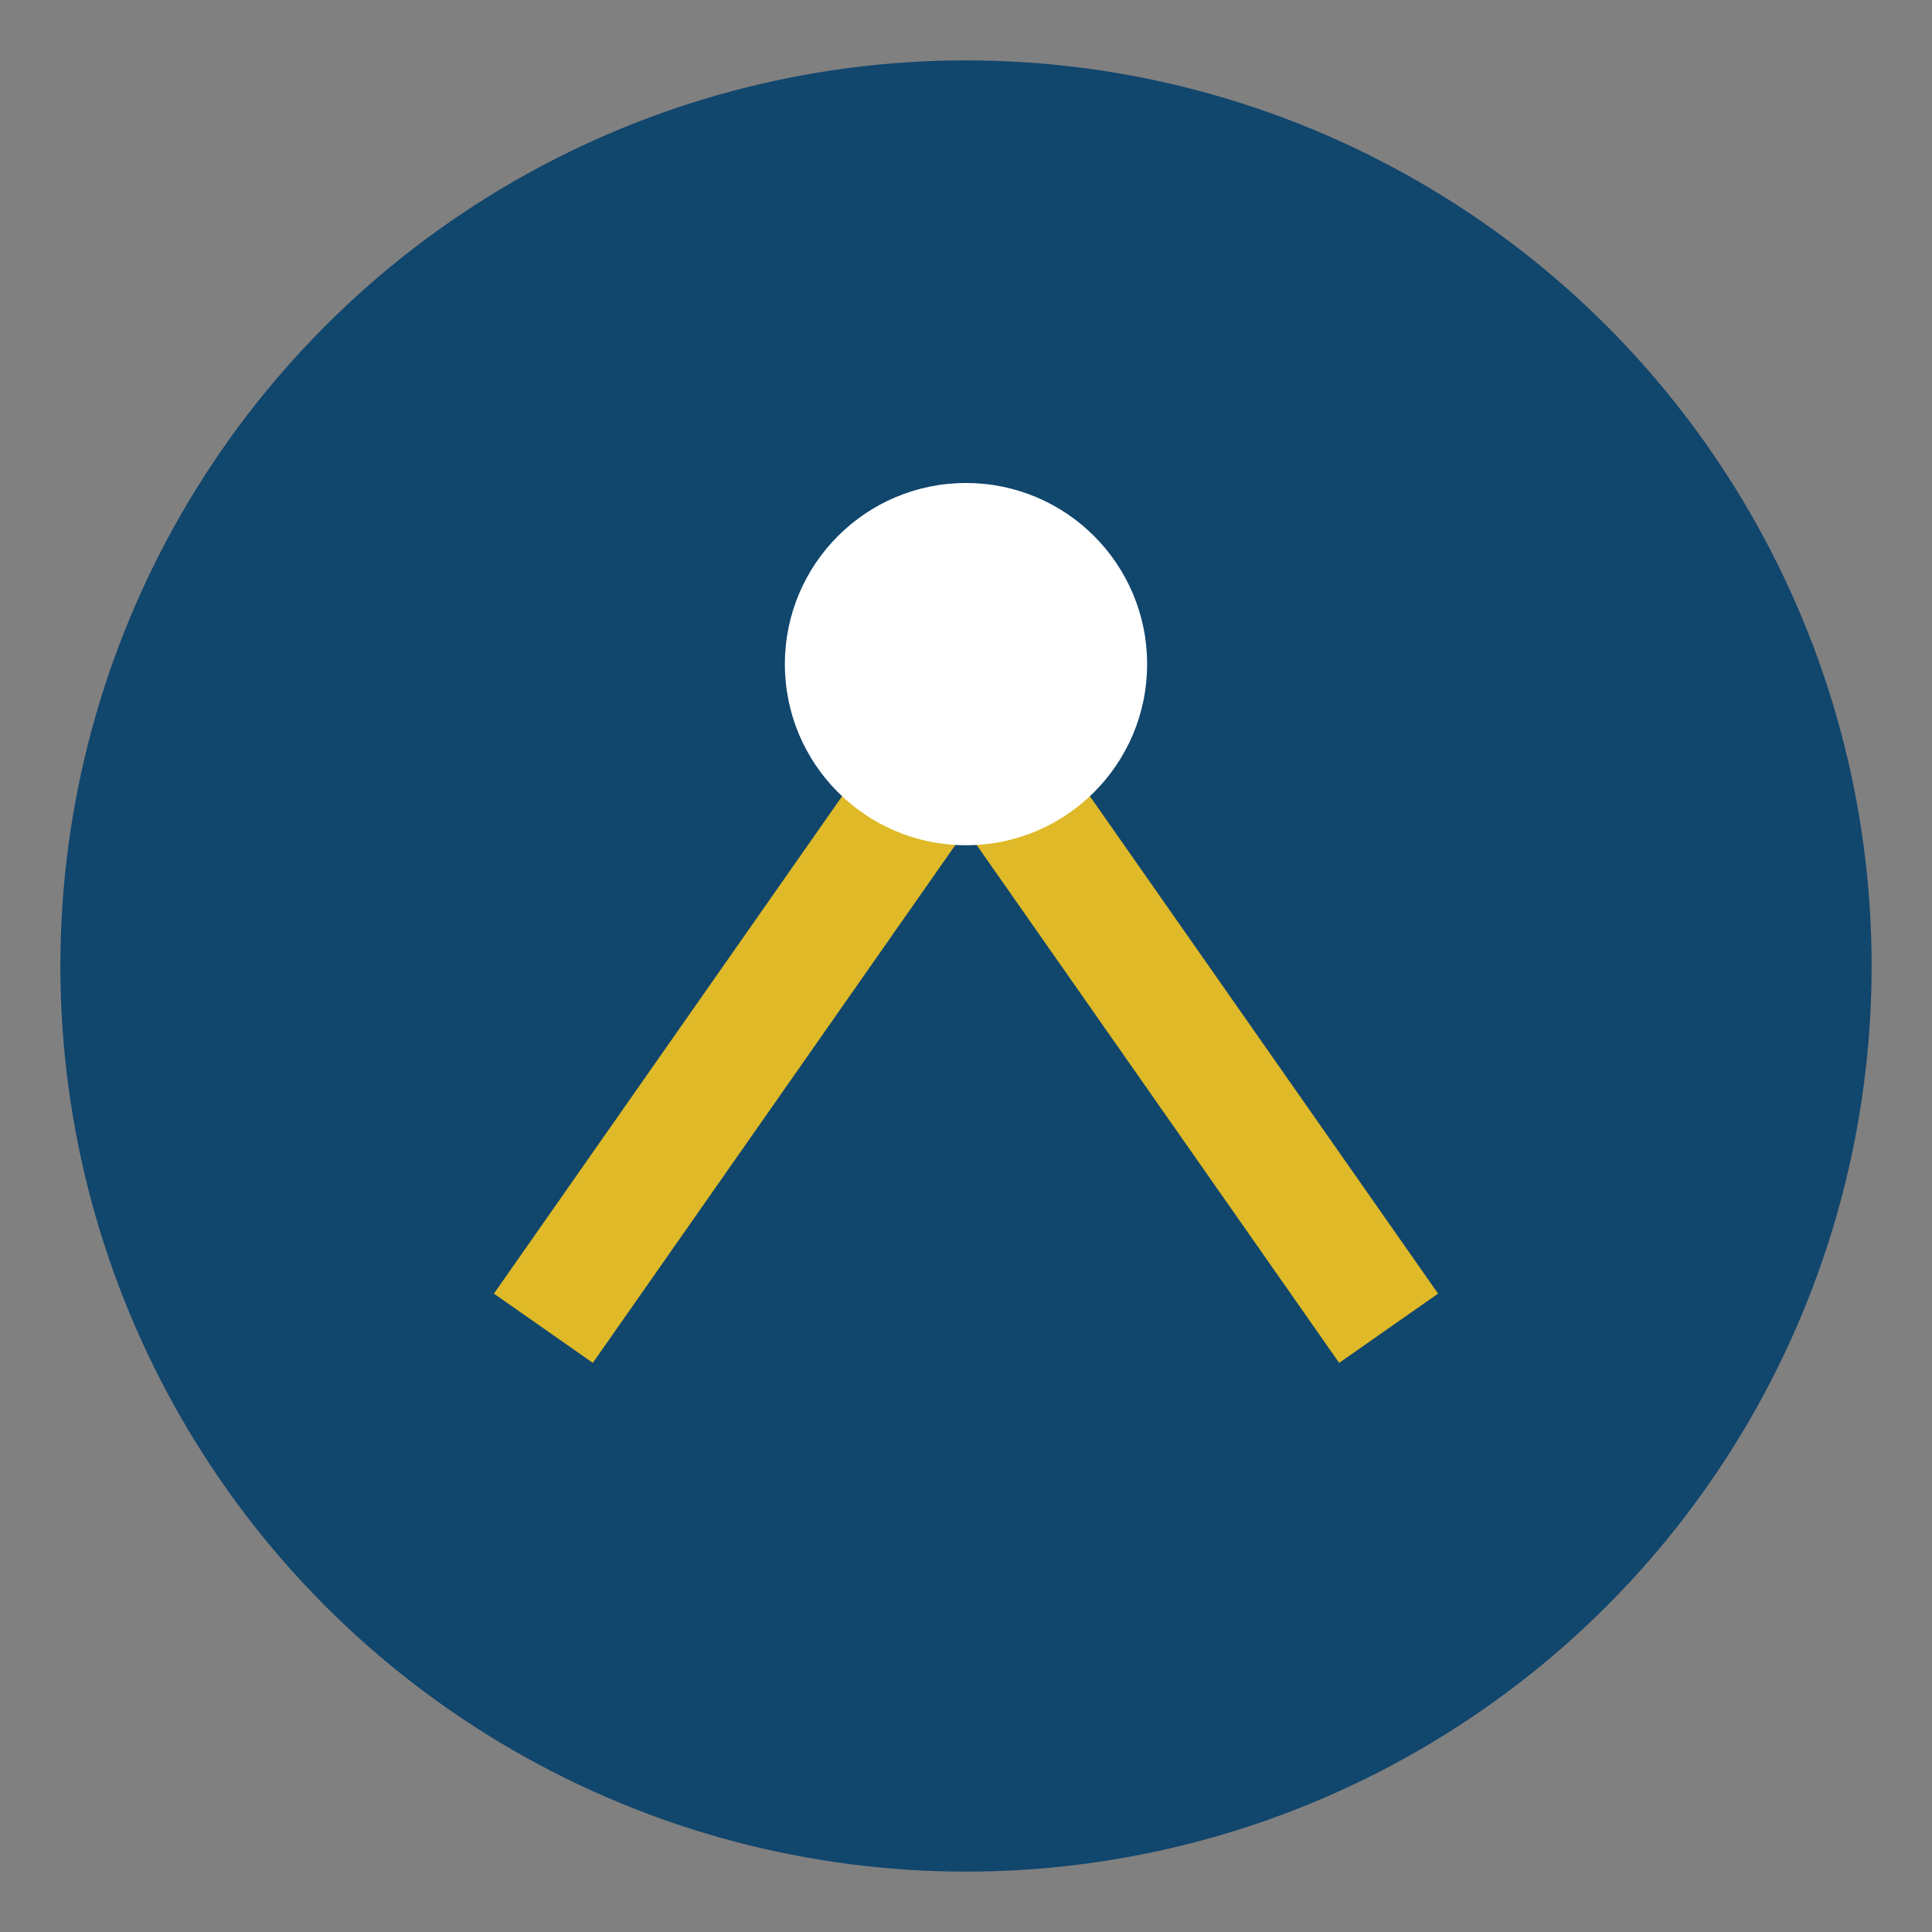 <?xml version="1.0" encoding="UTF-8"?>
<svg xmlns="http://www.w3.org/2000/svg" width="32" height="32" viewBox="0 0 32 32"><rect x="0" y="0" width="32" height="32" fill="#808080" stroke="none"/><circle cx="16" cy="16" r="15" fill="#11466D"/><path d="M9 22l7-10 7 10" stroke="#DFB928" stroke-width="2" fill="none"/><circle cx="16" cy="11" r="3" fill="#FFFFFF"/></svg>
